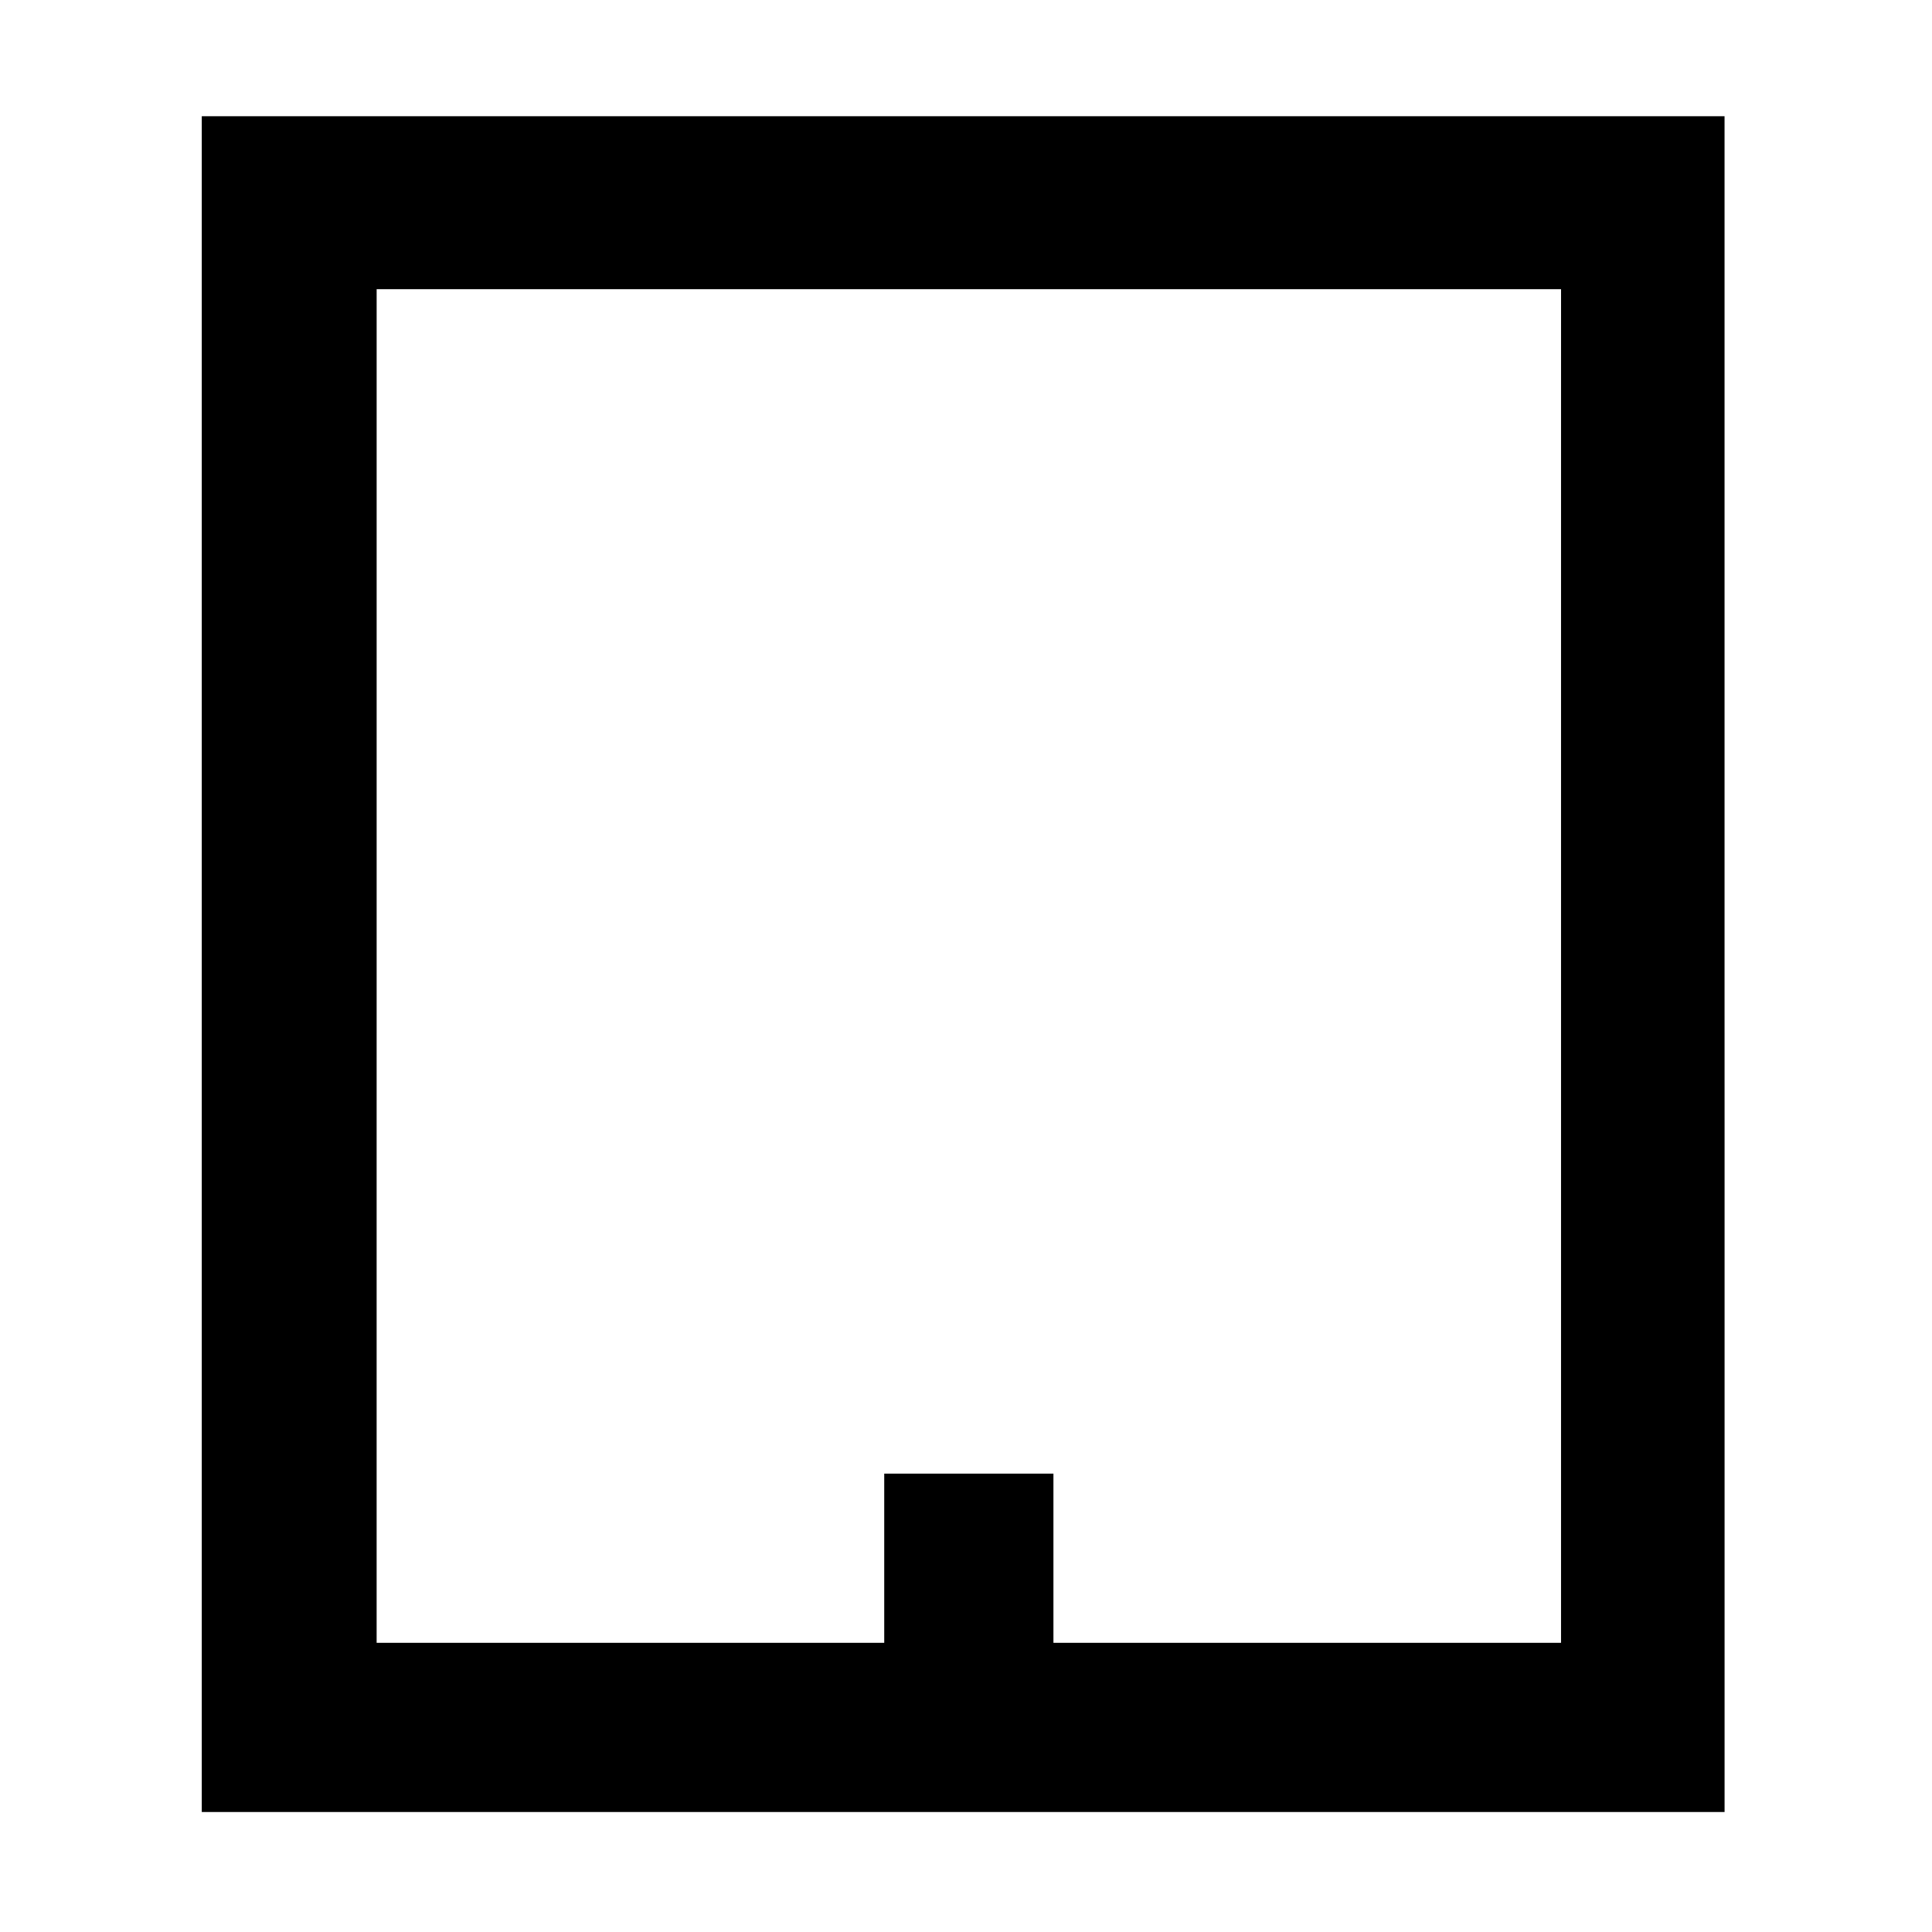 <?xml version="1.0" encoding="UTF-8"?>
<!-- Uploaded to: ICON Repo, www.iconrepo.com, Generator: ICON Repo Mixer Tools -->
<svg fill="#000000" width="800px" height="800px" version="1.1" viewBox="144 144 512 512" xmlns="http://www.w3.org/2000/svg">
 <path d="m557.69 174.8h-360.22v449.4h403.56v-179.36l-0.008-44.84v-225.2zm0 90.18v314.38h-134.52v-44.84h-44.84v44.84h-134.52v-134.52l0.004-44.84v-179.36h313.88z"/>
</svg>